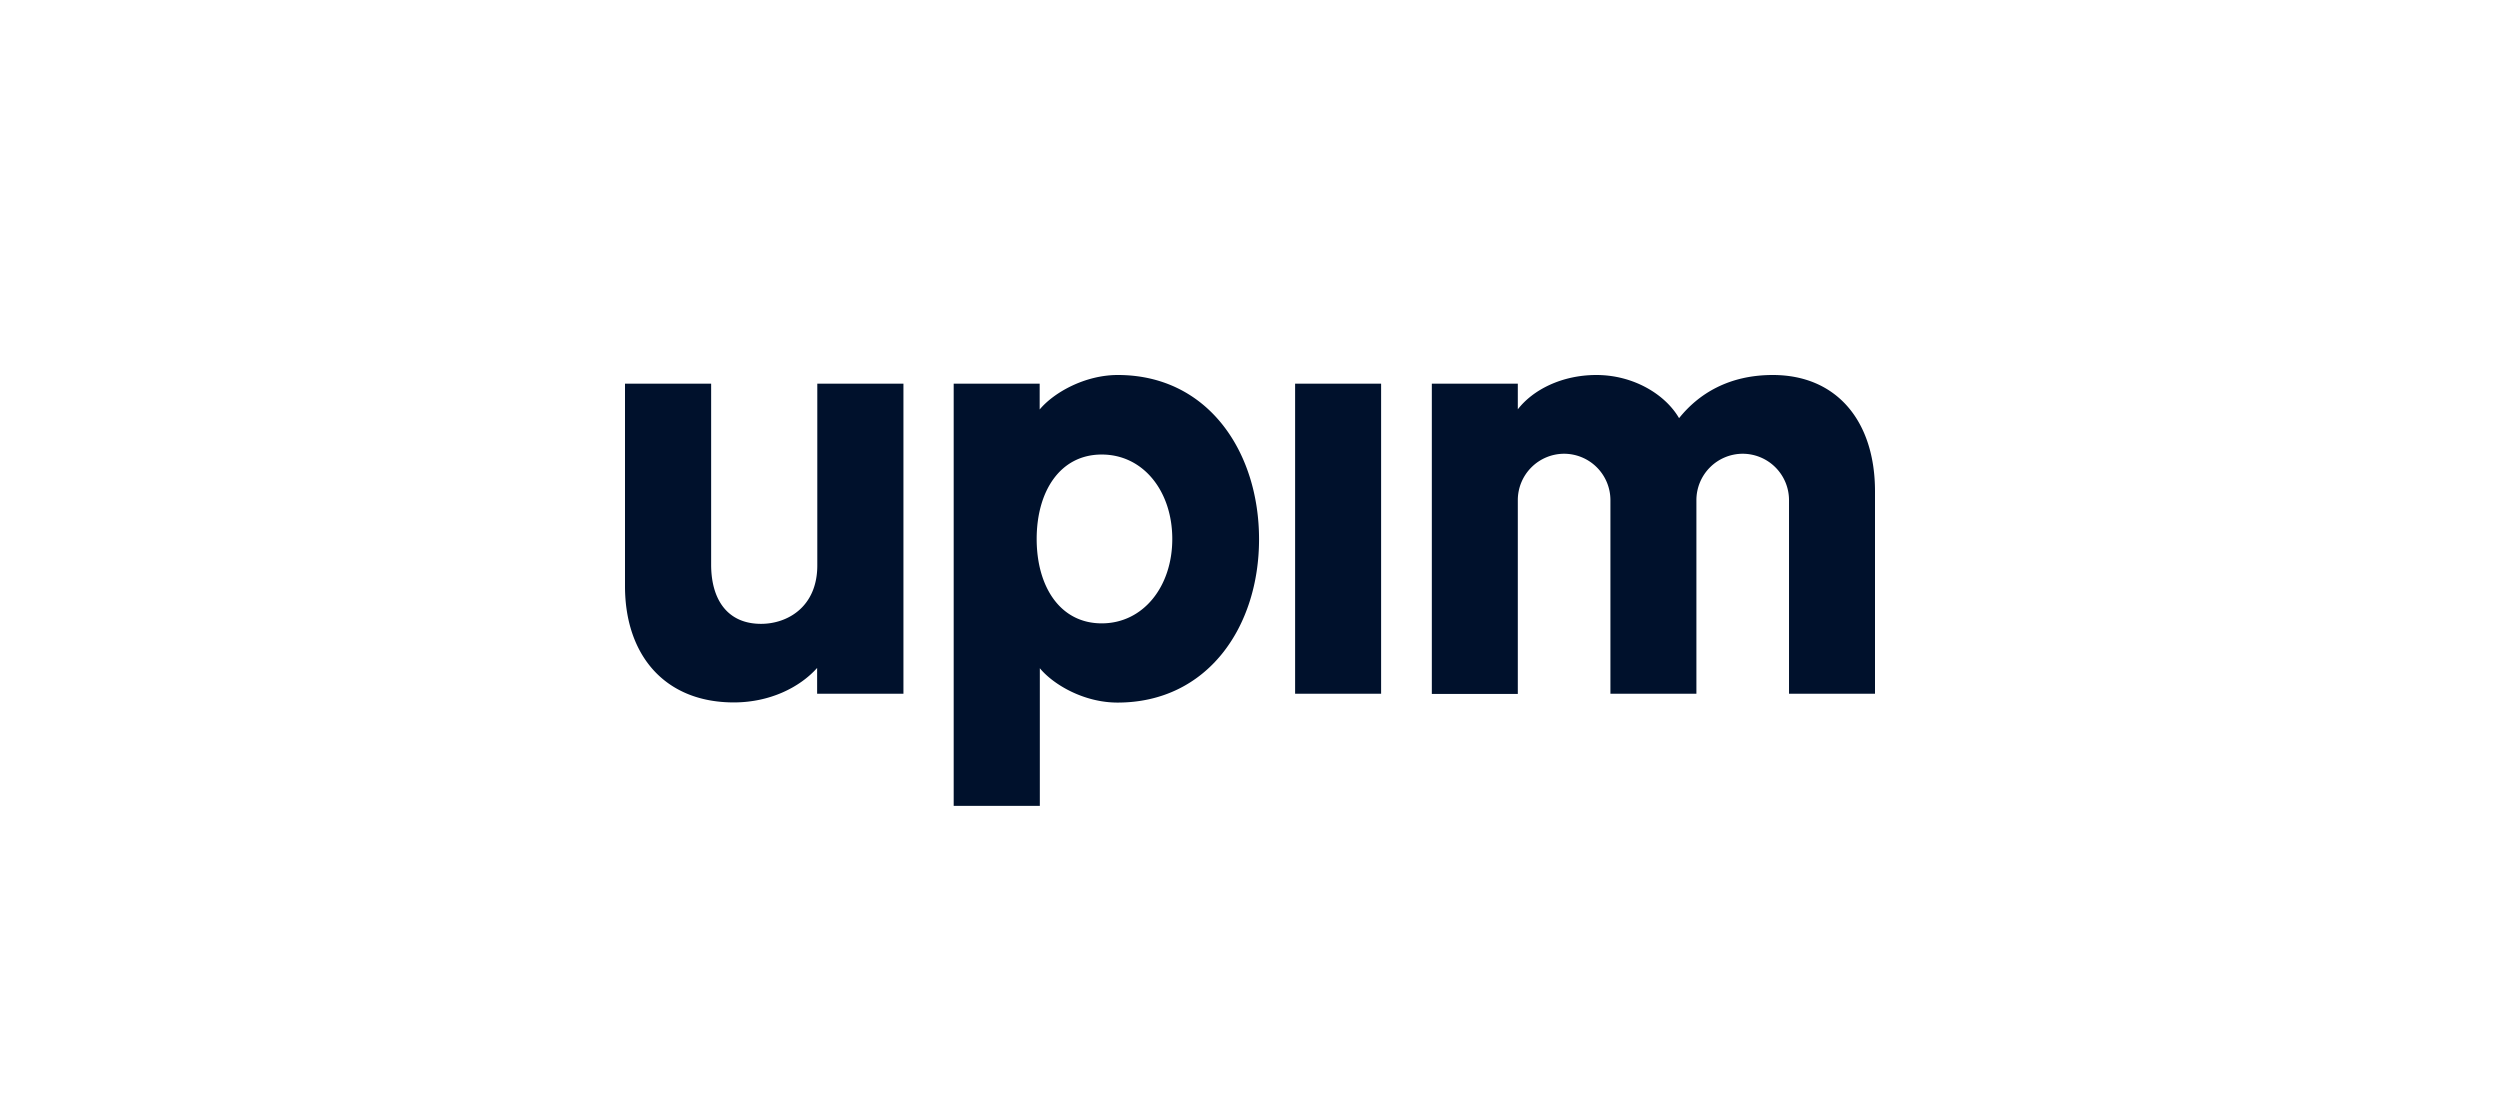 <svg xmlns="http://www.w3.org/2000/svg" fill="#00112C" viewBox="0 0 160 70"><path d="M88.401 44.4h-5.514V24.555h5.504v19.847zM71.538 24c-2.126 0-4.112 1.139-4.999 2.207v-1.653h-5.503v27.023h5.513v-8.81c.887 1.07 2.842 2.198 4.97 2.198 5.775 0 9.06-4.858 9.06-10.452S77.315 24 71.54 24M70.51 39.895c-2.67 0-4.163-2.358-4.163-5.402s1.492-5.403 4.163-5.403 4.516 2.359 4.516 5.403-1.855 5.402-4.516 5.402M57.256 44.4h-4.96v-1.652c-1.108 1.24-3.023 2.207-5.331 2.207-4.435 0-6.965-3.044-6.965-7.438V24.554h5.513v11.582c0 2.207 1.018 3.79 3.196 3.79 1.683 0 3.598-1.079 3.598-3.74V24.554h5.513v19.847zM113.459 24c-2.803 0-4.738 1.19-5.998 2.762-.897-1.542-2.943-2.762-5.291-2.762-2.218 0-4.062.948-5.03 2.197v-1.643h-5.503v19.857h5.503V32.003a2.97 2.97 0 0 1 2.963-2.963 2.97 2.97 0 0 1 2.964 2.963v12.398h5.503V32.003a2.97 2.97 0 0 1 2.963-2.963 2.97 2.97 0 0 1 2.964 2.963v12.398H120V31.439c0-4.486-2.449-7.439-6.541-7.439"/></svg>